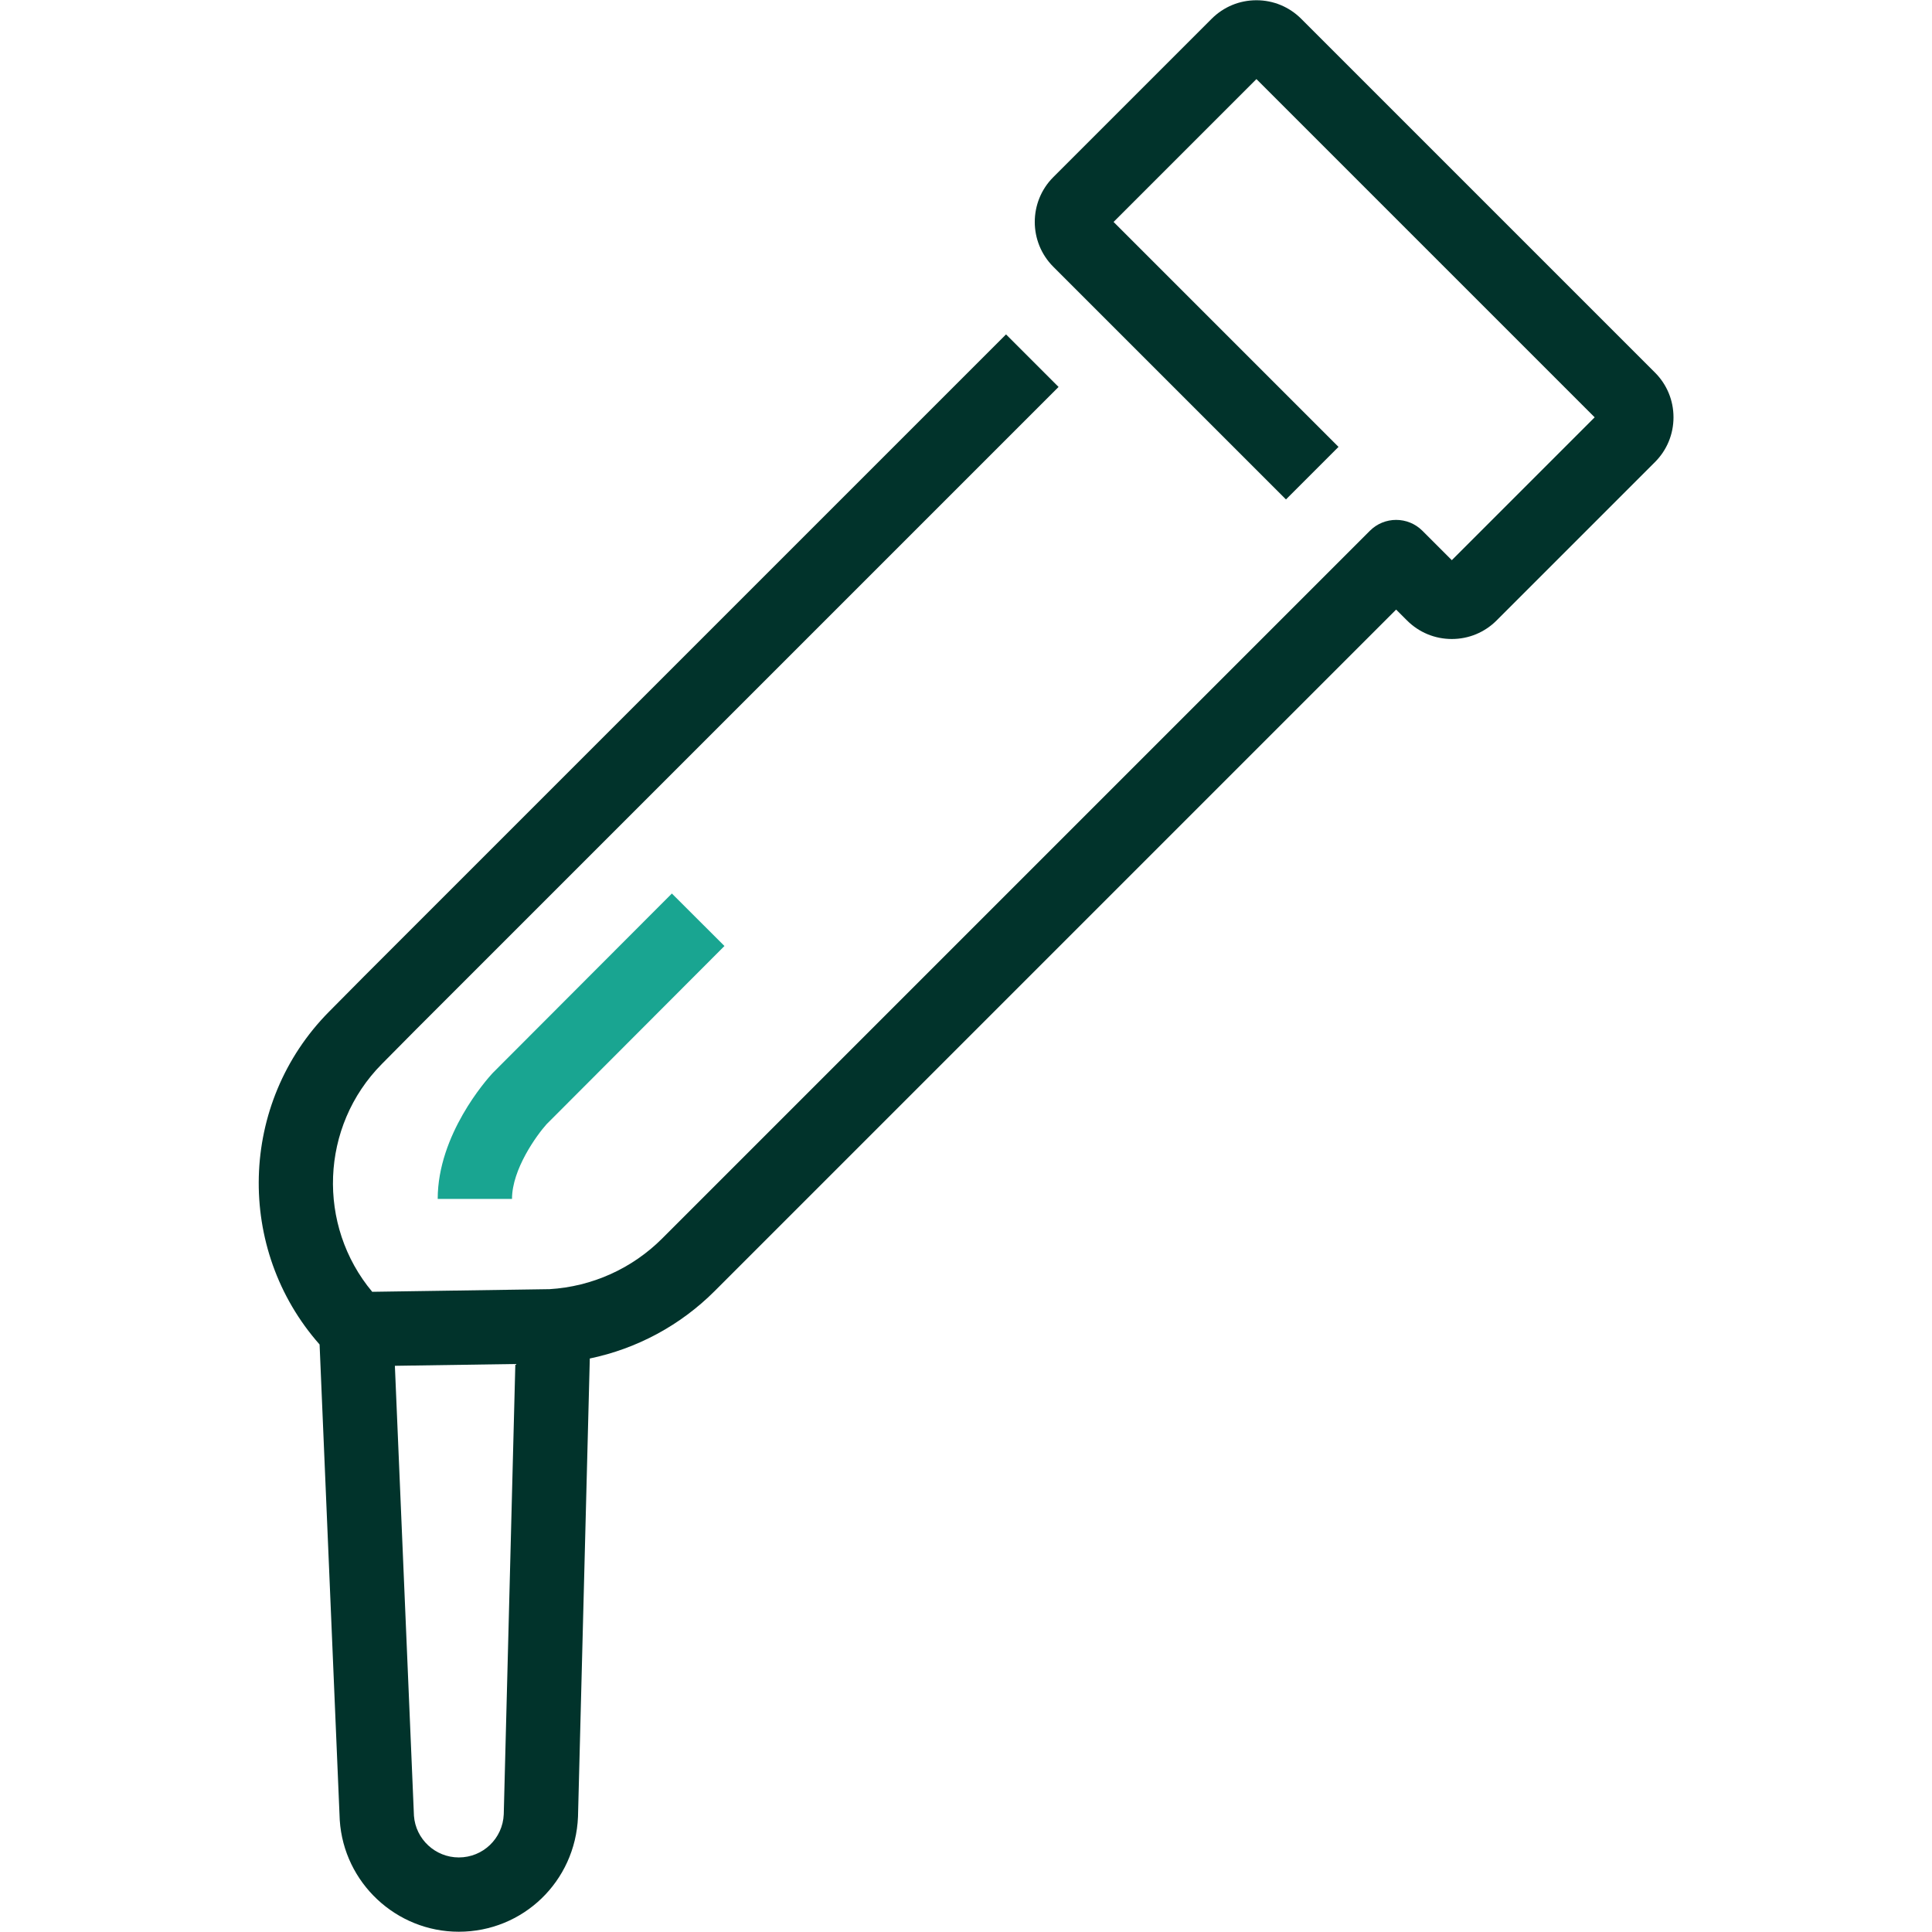 <?xml version="1.0" encoding="UTF-8"?>
<svg xmlns="http://www.w3.org/2000/svg" version="1.1" viewBox="0 0 260 260">
  <defs>
    <style>
      .cls-1 {
        fill: #01332b;
      }

      .cls-2 {
        fill: #19a591;
      }
    </style>
  </defs>
  <!-- Generator: Adobe Illustrator 28.7.1, SVG Export Plug-In . SVG Version: 1.2.0 Build 142)  -->
  <g>
    <g id="Layer_1">
      <g id="Layer_1-2" data-name="Layer_1">
        <g id="Artwork">
          <path class="cls-1" d="M222.715,50.133L175.114,2.532c-1.61-1.611-3.752-2.499-6.03-2.499-2.277,0-4.418.887-6.029,2.498l-21.308,21.308c-3.323,3.324-3.323,8.733.001,12.059l31.313,31.313,7.07-7.071-30.271-30.272,19.224-19.224,45.519,45.518-19.224,19.224-3.956-3.956c-1.953-1.952-5.119-1.952-7.07,0l-95.238,95.238c-4.056,4.056-9.437,6.477-15.161,6.822l-23.861.355c-7.452-8.907-7.027-22.26,1.297-30.661l4.671-4.715,86.396-86.396-7.07-7.071-86.414,86.413-4.688,4.73c-12.19,12.303-12.6,31.982-1.276,44.789l2.708,63.916c.002.039.004.078.006.117.554,8.409,7.591,14.997,16.019,14.997,8.636,0,15.682-6.759,16.042-15.466l1.588-61.677c6.335-1.32,12.18-4.451,16.812-9.084l91.702-91.702,1.462,1.462c1.611,1.61,3.752,2.497,6.029,2.497,2.278,0,4.42-.887,6.029-2.498l21.307-21.306c1.611-1.611,2.498-3.752,2.498-6.03,0-2.278-.887-4.419-2.498-6.029ZM61.744,249.966c-3.162,0-5.804-2.458-6.037-5.604l-2.566-60.559,16.211-.242-1.56,60.603c-.135,3.253-2.792,5.802-6.048,5.802Z"/>
          <path class="cls-2" d="M68.905,161.342h-10c0-8.652,6.584-16.055,7.334-16.87.046-.049.092-.098.14-.146l24.038-24.081,7.077,7.064-23.951,23.994c-1.333,1.493-4.639,6.051-4.639,10.038Z"/>
        </g>
      </g>
    </g>
  </g>
</svg>
